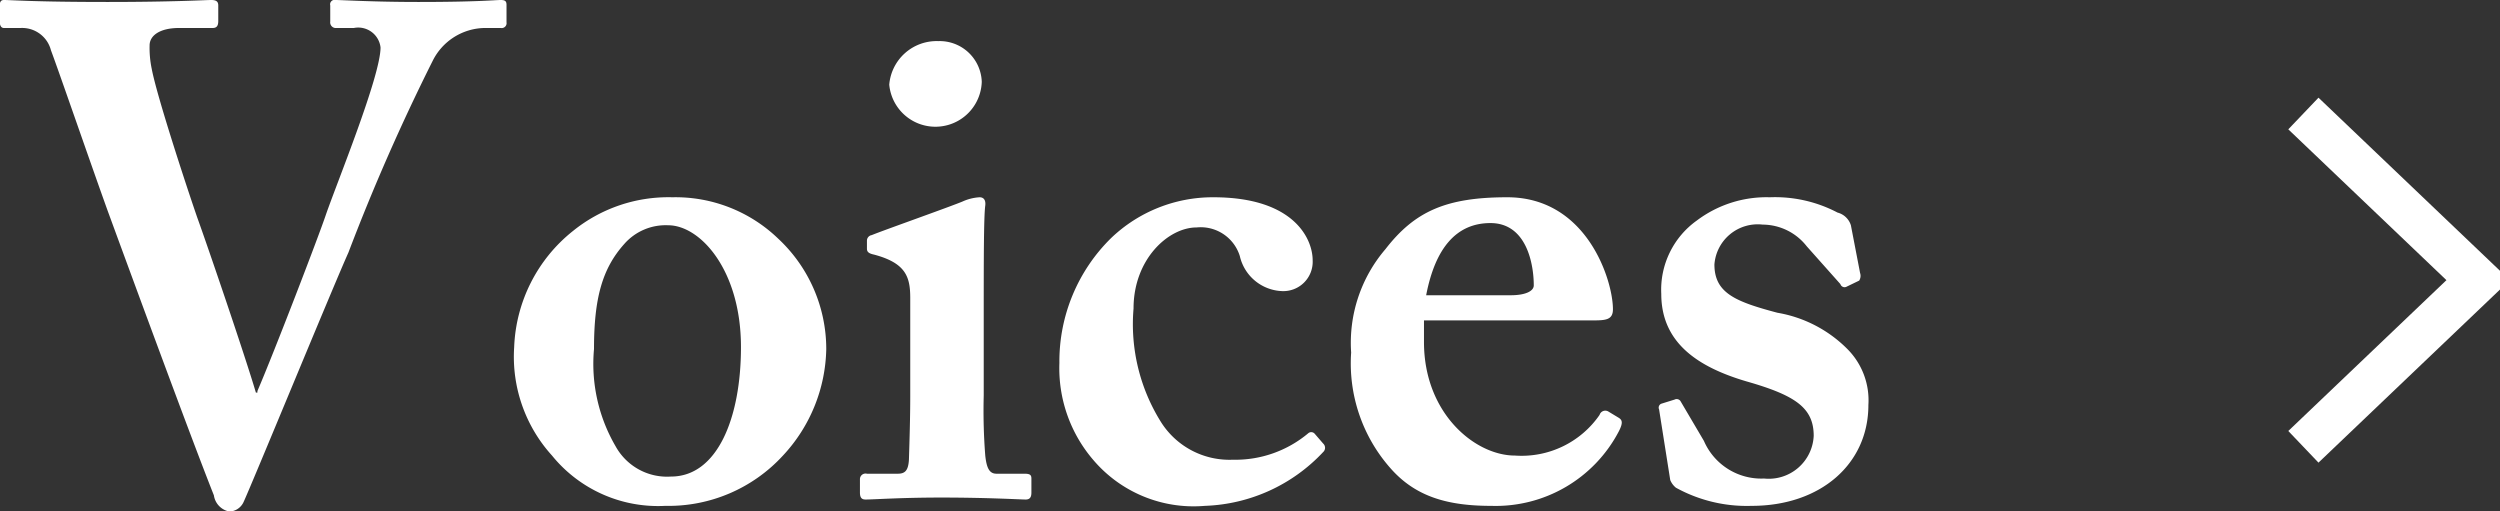 <svg id="Voices" xmlns="http://www.w3.org/2000/svg" width="114.31" height="23.38" viewBox="0 0 114.31 23.38">
  <rect x="0" y="0" width="114.31" height="23.38" fill="#333333" stroke="none"/>
  <defs>
    <style>
      .cls-1 {
        fill: #fff;
      }

      .cls-1, .cls-2 {
        fill-rule: evenodd;
      }

      .cls-2 {
        fill: none;
        stroke: #fff;
        stroke-width: 2px;
      }
    </style>
  </defs>
  <path id="Voices-2" data-name="Voices" class="cls-1" d="M9337.54,1872.8a0.257,0.257,0,0,0,.22.29h0.86a1.026,1.026,0,0,1,1.22.89c0,1.31-1.98,6.15-2.5,7.65-0.32.96-2.36,6.27-3.13,8.06v0.07h-0.07c-0.51-1.73-2.24-6.79-2.68-8-0.64-1.86-1.86-5.63-2.08-6.79a4.7,4.7,0,0,1-.1-1.08c0-.48.51-0.8,1.34-0.8h1.54c0.19,0,.26-0.1.26-0.32v-0.71c0-.16-0.07-0.25-0.32-0.25s-1.73.09-4.74,0.09c-3.33,0-4.42-.09-4.74-0.09-0.12,0-.19.06-0.19,0.25v0.74c0,0.19.07,0.29,0.19,0.29h0.77a1.359,1.359,0,0,1,1.38,1.02c0.35,0.93,1.76,5.02,2.59,7.33,1.09,2.97,3.78,10.3,4.86,13.02a0.881,0.881,0,0,0,.71.74,0.742,0.742,0,0,0,.64-0.42c0.32-.67,4.16-10.01,4.8-11.42a94.879,94.879,0,0,1,3.87-8.8,2.7,2.7,0,0,1,2.34-1.47h0.76a0.224,0.224,0,0,0,.26-0.26v-0.8c0-.16-0.06-0.22-0.26-0.22-0.25,0-1.08.09-3.77,0.09-2.05,0-3.52-.09-3.78-0.09a0.205,0.205,0,0,0-.25.25v0.74Zm15.64,8.03a6.932,6.932,0,0,0-4.54,1.54,7.126,7.126,0,0,0-2.69,5.31,6.723,6.723,0,0,0,1.73,4.96,6.245,6.245,0,0,0,5.18,2.3,7.1,7.1,0,0,0,5.38-2.3,7.332,7.332,0,0,0,1.98-4.87,6.9,6.9,0,0,0-2.2-5.05A6.766,6.766,0,0,0,9353.18,1880.83Zm-0.06,12.77a2.688,2.688,0,0,1-2.53-1.38,7.485,7.485,0,0,1-.99-4.45c0-2.33.38-3.68,1.38-4.8a2.518,2.518,0,0,1,2.01-.86c1.47,0,3.33,2.05,3.33,5.57C9356.32,1890.94,9355.23,1893.6,9353.12,1893.6Zm10.94-3.65c0,0.9-.03,1.92-0.06,2.88-0.03.51-.19,0.64-0.51,0.64h-1.41a0.257,0.257,0,0,0-.32.26v0.6c0,0.26.1,0.32,0.26,0.32,0.38,0,1.6-.09,3.45-0.09,2.15,0,3.62.09,3.87,0.09,0.2,0,.26-0.12.26-0.32v-0.64c0-.16-0.06-0.22-0.32-0.22H9368c-0.32,0-.45-0.26-0.51-0.83a26.405,26.405,0,0,1-.07-2.75v-3.46c0-2.66,0-4.7.07-5.22,0.03-.25-0.07-0.38-0.26-0.38a2.175,2.175,0,0,0-.77.19c-0.54.23-3.71,1.35-4.16,1.54a0.258,0.258,0,0,0-.22.25v0.36c0,0.12.03,0.22,0.32,0.28,1.47,0.39,1.66,1.03,1.66,1.99v4.51Zm3.27-14.4a1.925,1.925,0,0,0-1.99-1.86,2.172,2.172,0,0,0-2.24,1.99A2.12,2.12,0,0,0,9367.33,1875.55Zm15.23,16.1a0.212,0.212,0,0,0-.29-0.04,5.178,5.178,0,0,1-3.46,1.22,3.7,3.7,0,0,1-3.29-1.73,8.433,8.433,0,0,1-1.25-5.18c0-2.27,1.6-3.71,2.88-3.71a1.872,1.872,0,0,1,1.98,1.31,2.063,2.063,0,0,0,1.92,1.6,1.343,1.343,0,0,0,1.41-1.41c0-.96-0.83-2.88-4.54-2.88a6.723,6.723,0,0,0-4.67,1.86,7.9,7.9,0,0,0-2.37,5.72,6.434,6.434,0,0,0,1.54,4.42,6.019,6.019,0,0,0,5.11,2.11,7.765,7.765,0,0,0,5.41-2.46,0.262,0.262,0,0,0,0-.39Zm4.99-5.19h7.74c0.58,0,.9-0.03.9-0.51,0-1.31-1.18-5.12-4.83-5.12-2.79,0-4.23.64-5.57,2.37a6.582,6.582,0,0,0-1.57,4.73,7.236,7.236,0,0,0,1.79,5.28c1.12,1.28,2.56,1.73,4.61,1.73a6.354,6.354,0,0,0,5.83-3.39c0.22-.42.16-0.54,0-0.64l-0.48-.29a0.272,0.272,0,0,0-.39.16,4.33,4.33,0,0,1-3.87,1.86c-1.82,0-4.16-1.92-4.16-5.19v-0.99Zm0.1-1.15c0.41-2.14,1.37-3.3,2.94-3.3,1.66,0,1.98,1.89,1.98,2.85,0,0.26-.38.45-1.05,0.45h-3.87Zm11.16,8.45a0.883,0.883,0,0,0,.26.35,6.711,6.711,0,0,0,3.46.83c3.16,0,5.34-1.92,5.34-4.61a3.318,3.318,0,0,0-.96-2.56,5.909,5.909,0,0,0-3.2-1.66c-1.92-.51-2.88-0.9-2.88-2.21a1.986,1.986,0,0,1,2.21-1.82,2.57,2.57,0,0,1,2.01.99l1.54,1.73a0.2,0.2,0,0,0,.26.13l0.6-.29a0.411,0.411,0,0,0,.04-0.35l-0.42-2.18a0.869,0.869,0,0,0-.61-0.58,6.144,6.144,0,0,0-3.1-.7,5.292,5.292,0,0,0-3.33,1.06,3.888,3.888,0,0,0-1.63,3.36c0,2.27,1.73,3.36,3.9,4,2.24,0.64,3.07,1.21,3.07,2.49a2.058,2.058,0,0,1-2.27,1.95,2.858,2.858,0,0,1-2.75-1.72l-1.06-1.8a0.209,0.209,0,0,0-.28-0.09l-0.61.19a0.192,0.192,0,0,0-.1.26Z" transform="translate(-9322.44 -1871.81)"/>
  <path id="長方形_1226" data-name="長方形 1226" class="cls-2" d="M9427.76,1877l7.99,7.62-7.99,7.62" transform="translate(-9322.44 -1871.81)"/>
</svg>
